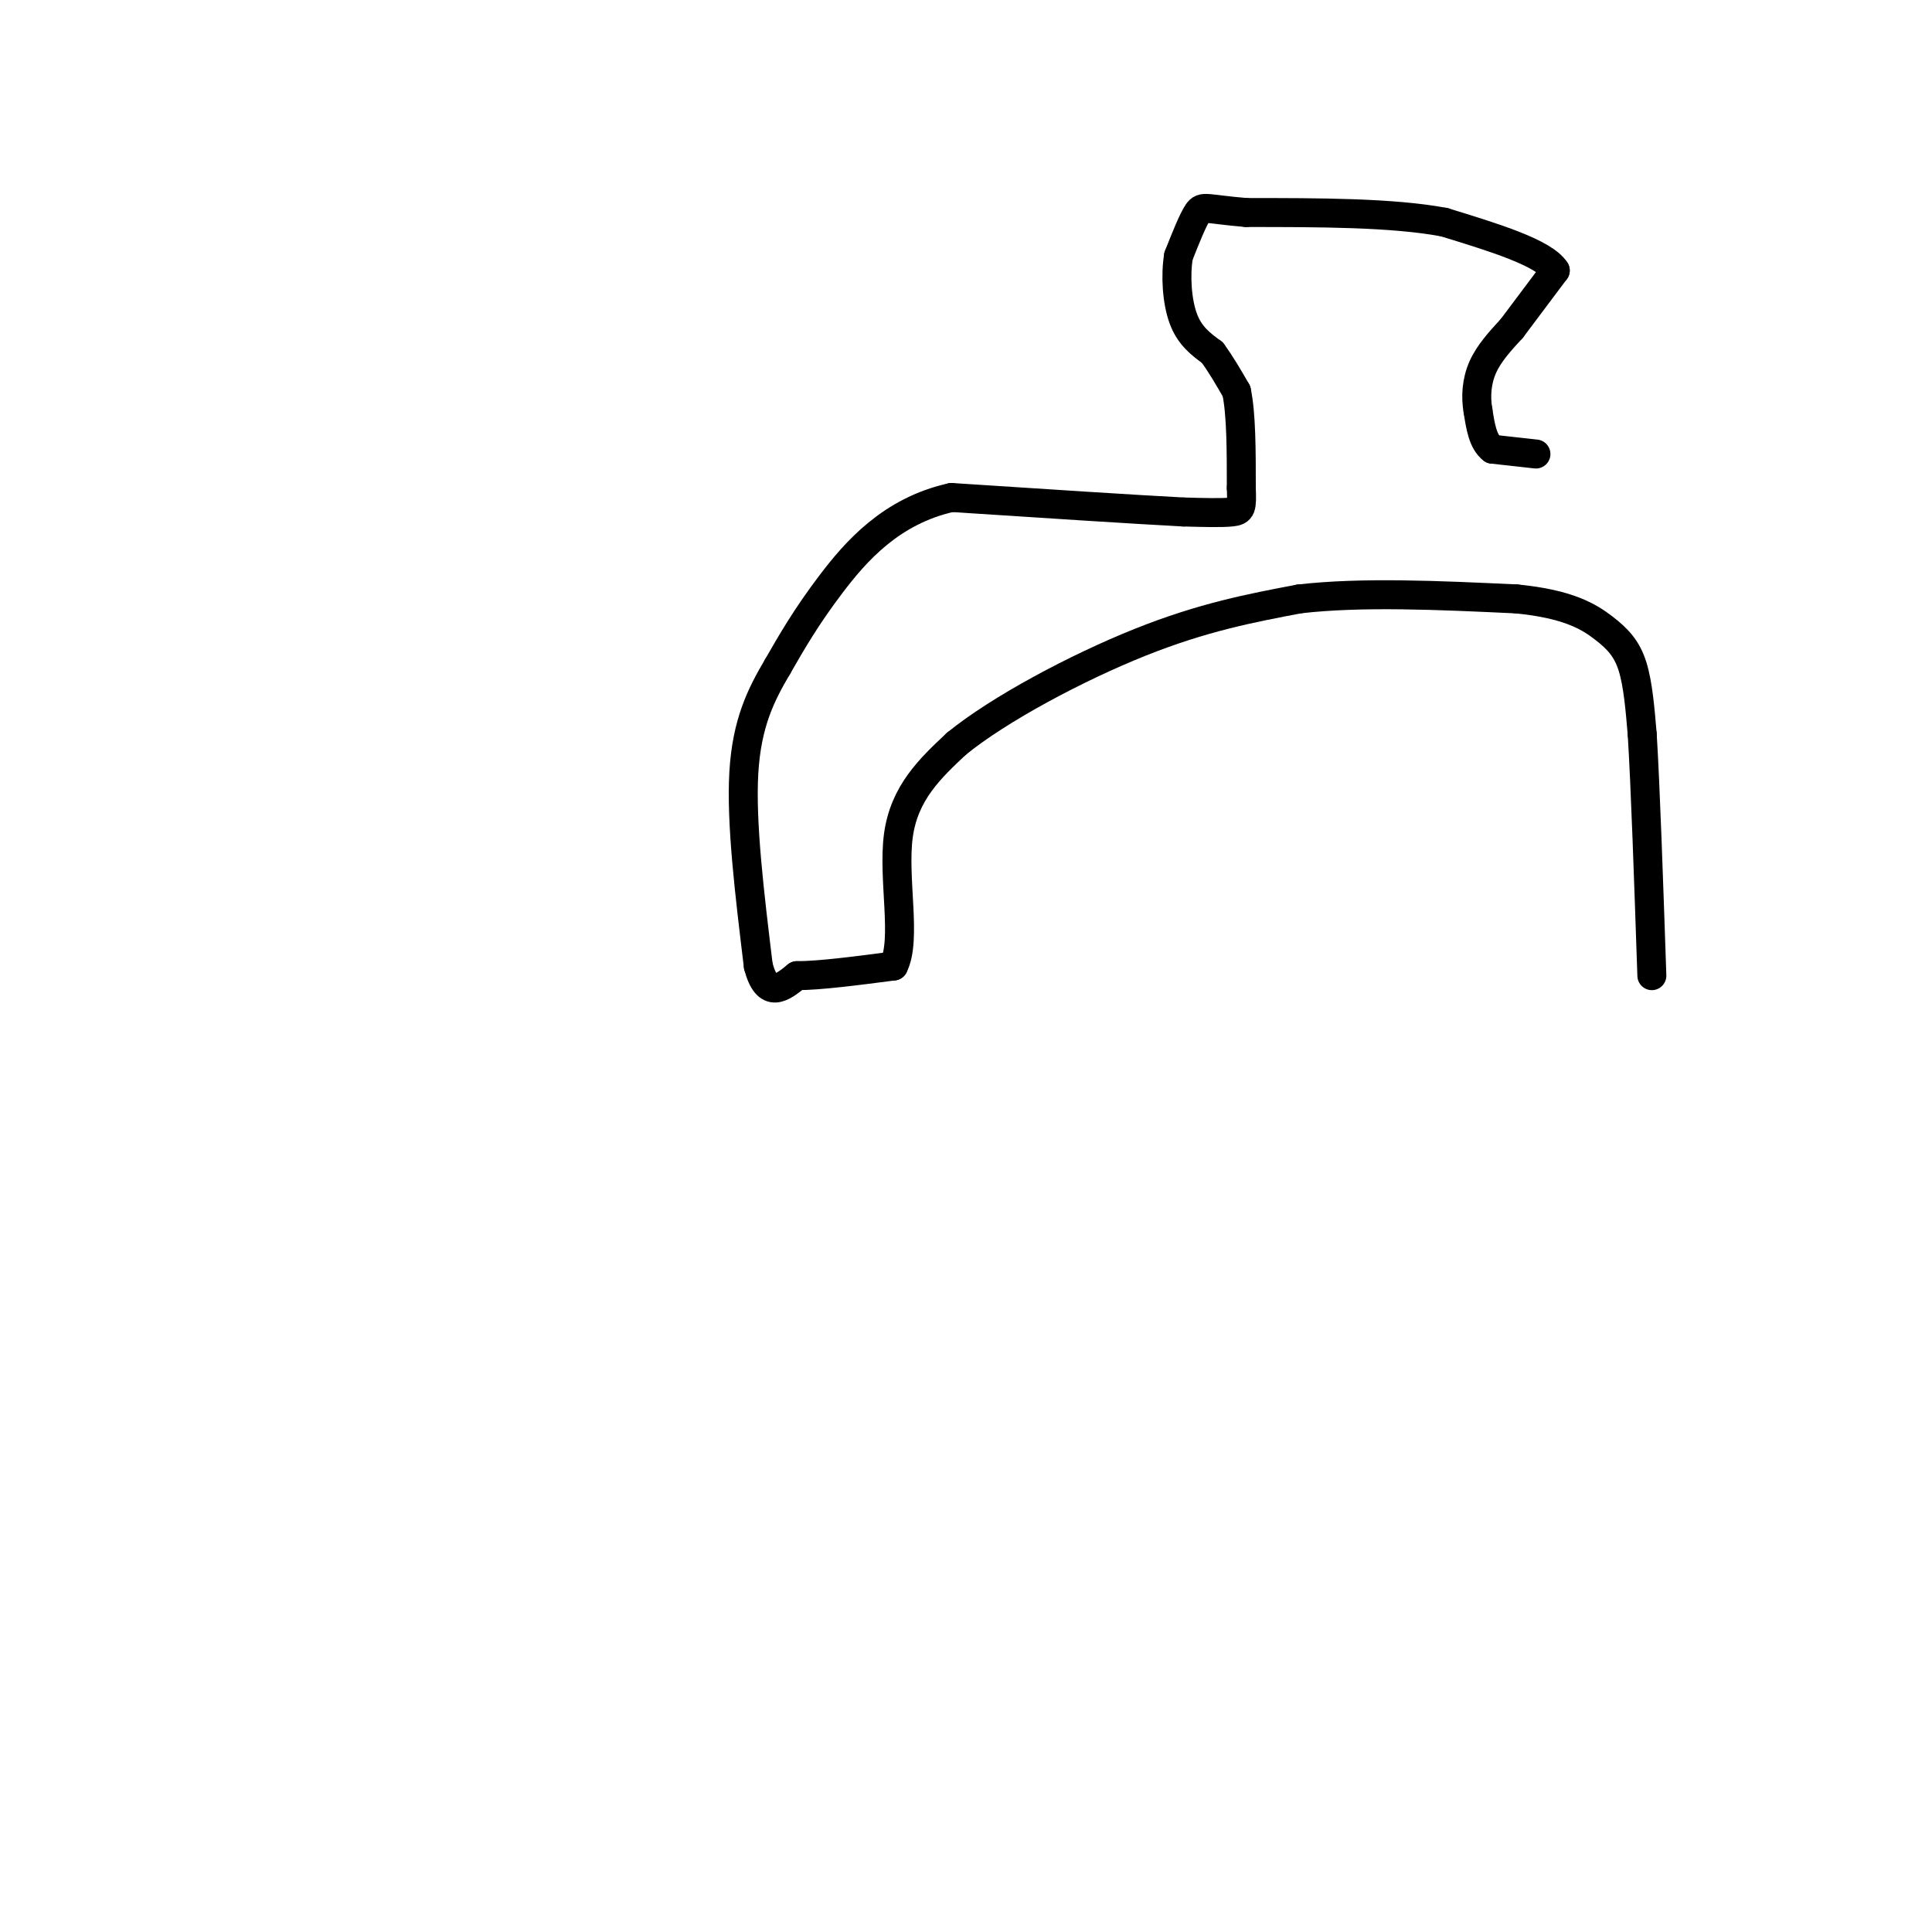 <svg viewBox='0 0 400 400' version='1.1' xmlns='http://www.w3.org/2000/svg' xmlns:xlink='http://www.w3.org/1999/xlink'><g fill='none' stroke='#000000' stroke-width='6' stroke-linecap='round' stroke-linejoin='round'><path d='M318,94c0.000,0.000 -9.000,-1.000 -9,-1'/><path d='M309,93c-2.000,-1.500 -2.500,-4.750 -3,-8'/><path d='M306,85c-0.511,-2.889 -0.289,-6.111 1,-9c1.289,-2.889 3.644,-5.444 6,-8'/><path d='M313,68c2.500,-3.333 5.750,-7.667 9,-12'/><path d='M322,56c-2.333,-3.667 -12.667,-6.833 -23,-10'/><path d='M299,46c-10.667,-2.000 -25.833,-2.000 -41,-2'/><path d='M258,44c-8.422,-0.711 -8.978,-1.489 -10,0c-1.022,1.489 -2.511,5.244 -4,9'/><path d='M244,53c-0.667,3.978 -0.333,9.422 1,13c1.333,3.578 3.667,5.289 6,7'/><path d='M251,73c1.833,2.500 3.417,5.250 5,8'/><path d='M256,81c1.000,4.667 1.000,12.333 1,20'/><path d='M257,101c0.156,4.222 0.044,4.778 -2,5c-2.044,0.222 -6.022,0.111 -10,0'/><path d='M245,106c-9.667,-0.500 -28.833,-1.750 -48,-3'/><path d='M197,103c-12.533,2.778 -19.867,11.222 -25,18c-5.133,6.778 -8.067,11.889 -11,17'/><path d='M161,138c-3.400,5.756 -6.400,11.644 -7,22c-0.600,10.356 1.200,25.178 3,40'/><path d='M157,200c1.833,7.000 4.917,4.500 8,2'/><path d='M165,202c4.667,0.000 12.333,-1.000 20,-2'/><path d='M185,200c2.800,-5.467 -0.200,-18.133 1,-27c1.200,-8.867 6.600,-13.933 12,-19'/><path d='M198,154c8.844,-7.222 24.956,-15.778 38,-21c13.044,-5.222 23.022,-7.111 33,-9'/><path d='M269,124c13.000,-1.500 29.000,-0.750 45,0'/><path d='M314,124c10.702,1.048 14.958,3.667 18,6c3.042,2.333 4.869,4.381 6,8c1.131,3.619 1.565,8.810 2,14'/><path d='M340,152c0.667,10.667 1.333,30.333 2,50'/></g>
</svg>